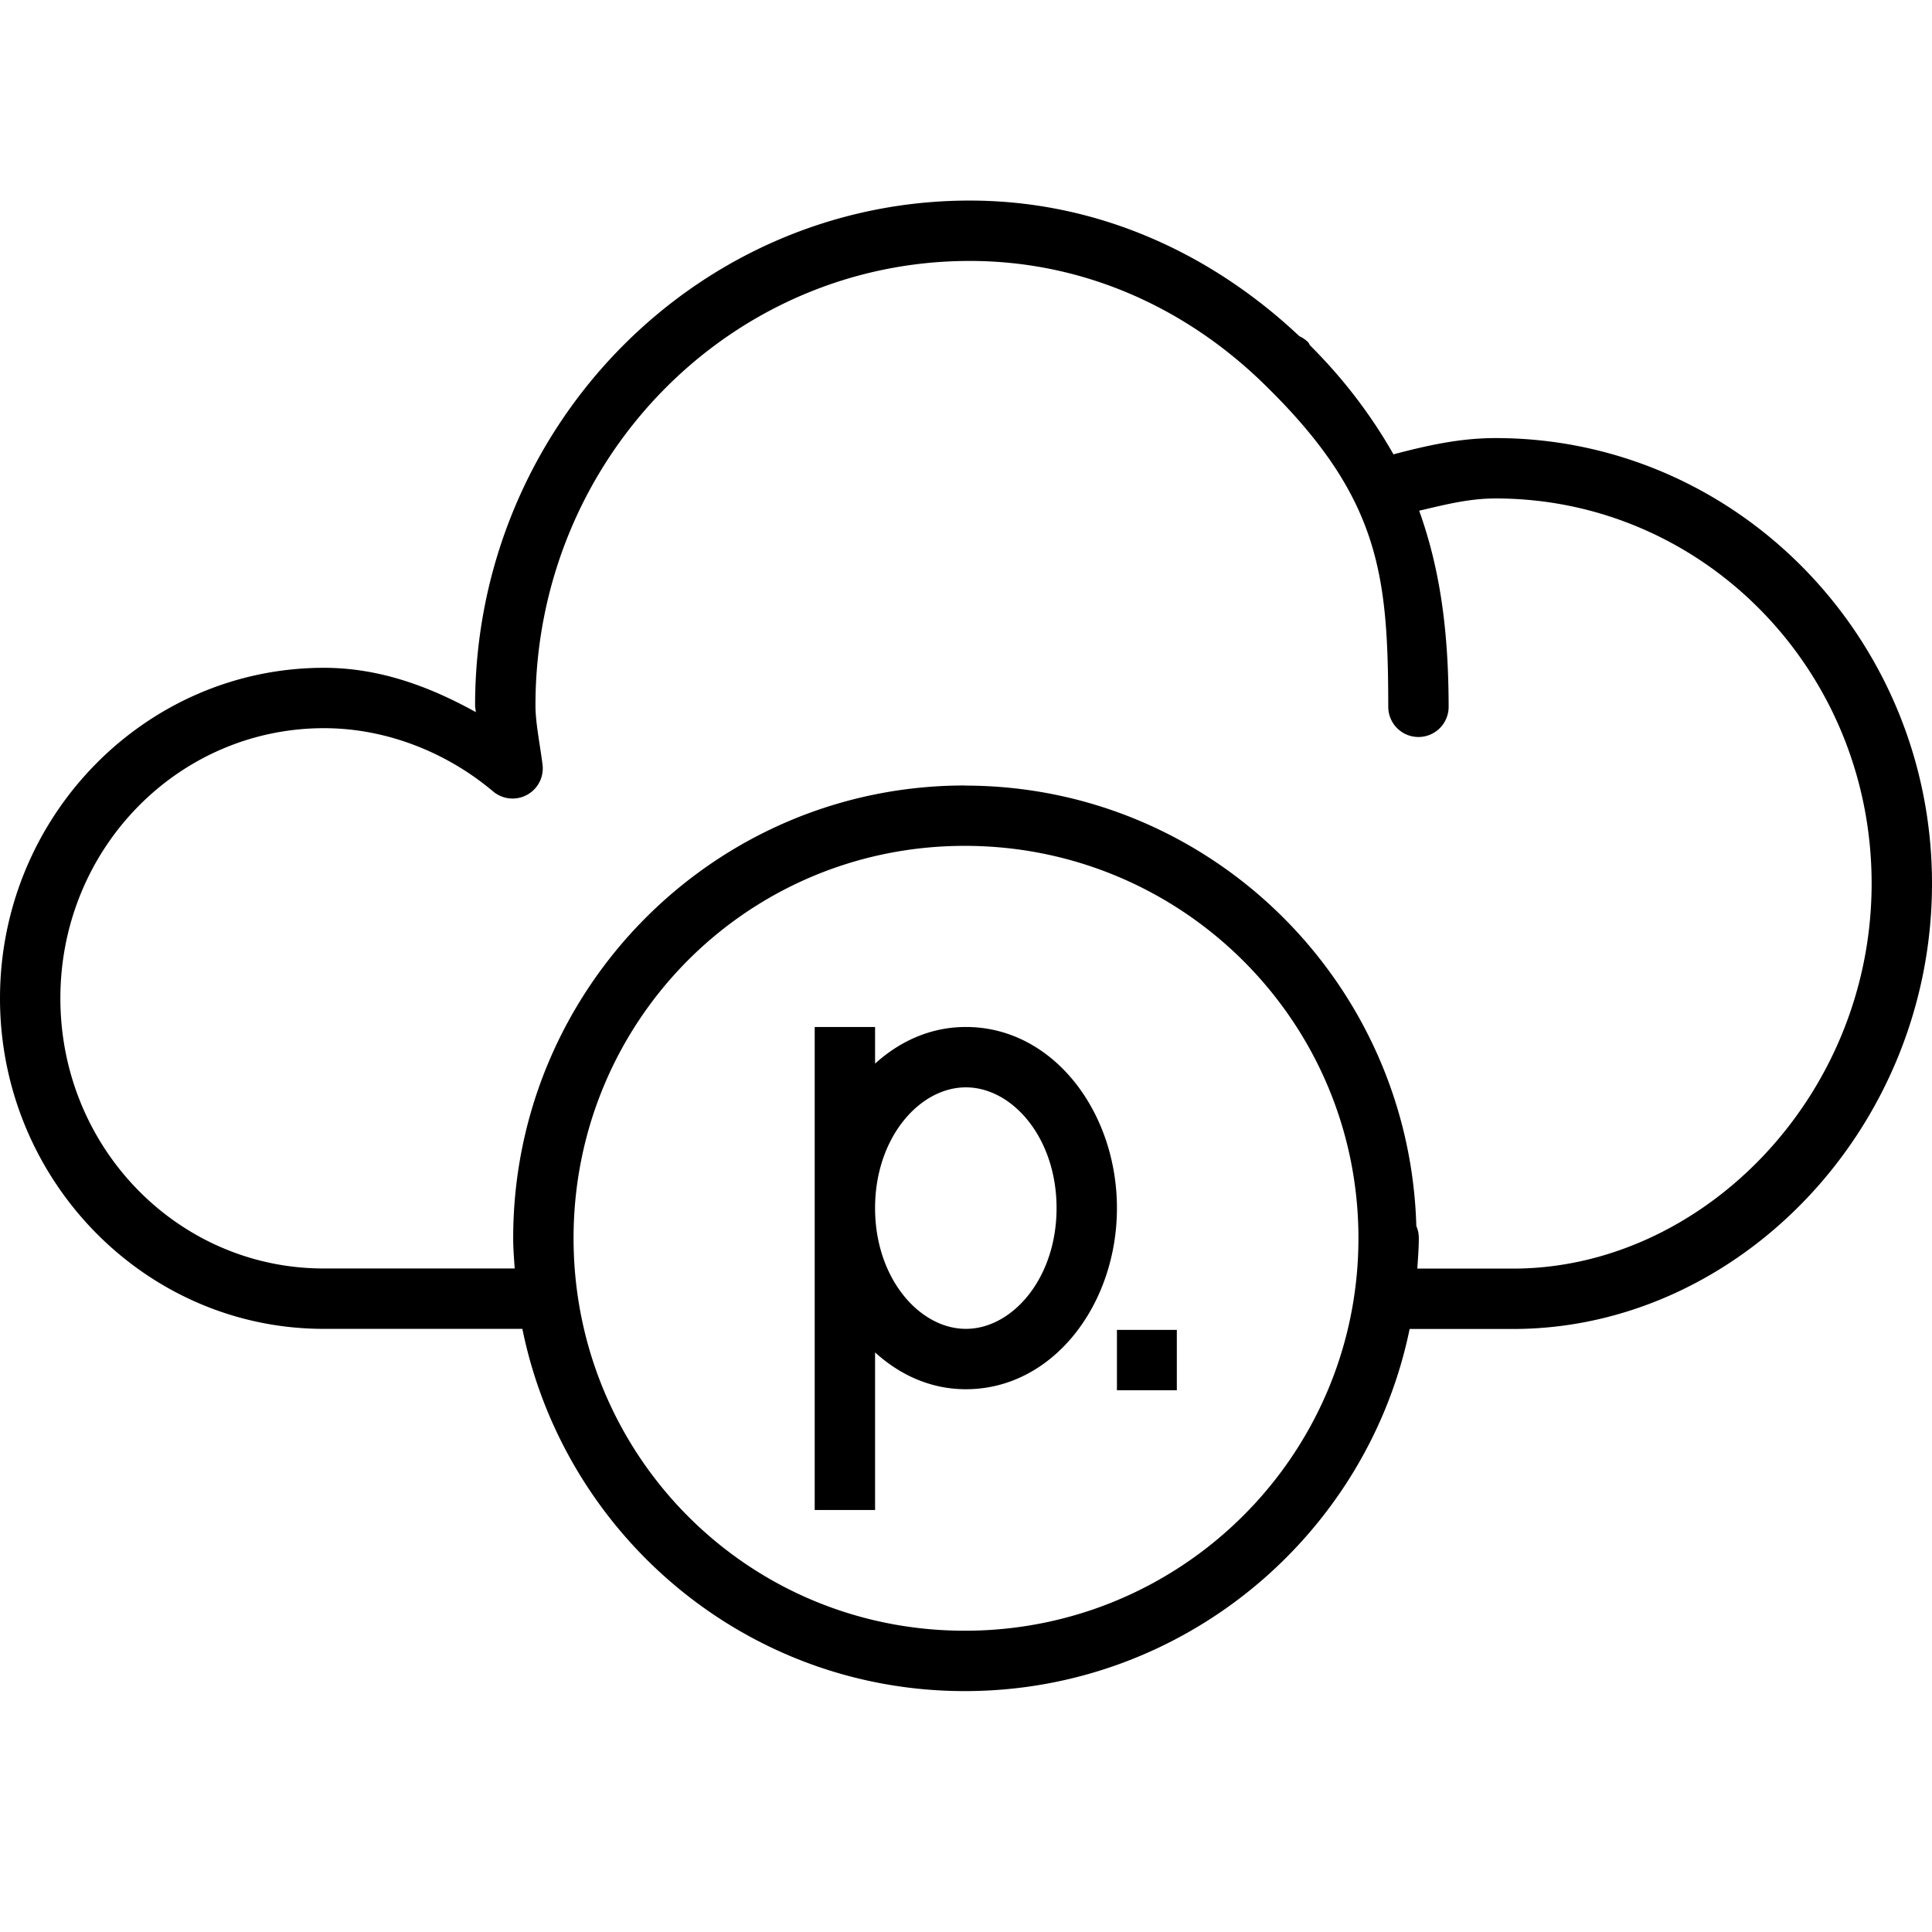 <?xml version="1.0" ?><svg height="32" id="svg2" version="1.1" viewBox="0 0 32 32" width="32" xmlns="http://www.w3.org/2000/svg" xmlns:cc="http://creativecommons.org/ns#" xmlns:dc="http://purl.org/dc/elements/1.1/" xmlns:inkscape="http://www.inkscape.org/namespaces/inkscape" xmlns:rdf="http://www.w3.org/1999/02/22-rdf-syntax-ns#" xmlns:sodipodi="http://sodipodi.sourceforge.net/DTD/sodipodi-0.dtd" xmlns:svg="http://www.w3.org/2000/svg"><defs id="defs4"><pattern height="6" id="EMFhbasepattern" patternUnits="userSpaceOnUse" width="6" x="0" y="0"/><pattern height="6" id="EMFhbasepattern-3" patternUnits="userSpaceOnUse" width="6" x="0" y="0"/><pattern height="6" id="EMFhbasepattern-8" patternUnits="userSpaceOnUse" width="6" x="0" y="0"/><pattern height="6" id="EMFhbasepattern-2" patternUnits="userSpaceOnUse" width="6" x="0" y="0"/></defs><g id="layer1" transform="translate(0,-1020.362)"><path d="M 16.061 3.322 C 11.537 3.322 7.869 7.078 7.869 11.684 C 7.869 11.727 7.879 11.754 7.881 11.795 C 7.12 11.373 6.288 11.061 5.367 11.061 C 2.403 11.061 -1.1842379e-015 13.524 0 16.535 C 0 19.547 2.403 22.01 5.361 22.01 L 8.652 22.01 C 9.346 25.426 12.353 28.01 15.98 28.01 C 19.607 28.01 22.647 25.429 23.348 22.012 L 25.061 22.012 C 28.787 22.012 32 18.696 32 14.633 C 32 10.57 28.764 7.256 24.771 7.256 C 24.168 7.256 23.624 7.383 23.08 7.525 C 22.701 6.858 22.238 6.258 21.701 5.723 C 21.684 5.706 21.686 5.688 21.668 5.67 A 0.5 0.5 0 0 0 21.521 5.568 C 20.075 4.206 18.191 3.322 16.061 3.322 z M 16.061 4.322 C 17.995 4.322 19.703 5.136 20.984 6.408 C 22.863 8.257 22.99 9.541 22.994 11.707 A 0.5 0.5 0 1 0 23.994 11.707 C 23.992 10.534 23.874 9.484 23.506 8.459 C 23.919 8.363 24.323 8.256 24.771 8.256 C 28.211 8.256 31 11.099 31 14.633 C 31 18.167 28.188 21.012 25.061 21.012 L 23.475 21.012 C 23.486 20.844 23.5 20.678 23.5 20.508 A 0.5 0.5 0 0 0 23.461 20.312 A 0.5 0.5 0 0 0 23.459 20.312 C 23.347 16.275 20.052 13.012 15.98 13.012 L 15.98 13.01 C 11.838 13.01 8.5 16.377 8.5 20.508 C 8.5 20.678 8.514 20.843 8.525 21.01 L 5.361 21.01 C 2.956 21.01 1 19.018 1 16.535 C 1 14.052 2.956 12.061 5.367 12.061 C 6.413 12.061 7.411 12.471 8.168 13.109 A 0.5 0.5 0 0 0 8.986 12.664 C 8.938 12.292 8.869 11.967 8.869 11.684 C 8.869 7.607 12.09 4.322 16.061 4.322 z M 15.98 14.01 C 19.582 14.01 22.5 16.917 22.5 20.508 C 22.5 24.1 19.582 27.01 15.98 27.01 C 12.377 27.01 9.5 24.104 9.5 20.508 C 9.5 16.914 12.377 14.01 15.98 14.01 z M 13.494 17.01 L 13.494 25.01 L 14.494 25.01 L 14.494 22.4 C 14.906 22.775 15.418 23.01 15.998 23.01 C 17.441 23.01 18.5 21.607 18.5 20.01 C 18.5 18.413 17.441 17.01 15.998 17.01 C 15.418 17.01 14.906 17.243 14.494 17.617 L 14.494 17.01 L 13.494 17.01 z M 15.998 18.01 C 16.767 18.01 17.5 18.845 17.5 20.01 C 17.5 21.174 16.767 22.01 15.998 22.01 C 15.23 22.01 14.494 21.174 14.494 20.01 C 14.494 18.845 15.229 18.01 15.998 18.01 z M 18.5 22.027 L 18.5 23.027 L 19.492 23.027 L 19.492 22.027 L 18.5 22.027 z " id="path6416-7-8" style="color:#000000;font-style:normal;font-variant:normal;font-weight:normal;font-stretch:normal;font-size:medium;line-height:normal;font-family:sans-serif;text-indent:0;text-align:start;text-decoration:none;text-decoration-line:none;text-decoration-style:solid;text-decoration-color:#000000;letter-spacing:normal;word-spacing:normal;text-transform:none;direction:ltr;block-progression:tb;writing-mode:lr-tb;baseline-shift:baseline;text-anchor:start;white-space:normal;clip-rule:nonzero;display:inline;overflow:visible;visibility:visible;opacity:1;isolation:auto;mix-blend-mode:normal;color-interpolation:sRGB;color-interpolation-filters:linearRGB;solid-color:#000000;solid-opacity:1;fill:#000000;fill-opacity:1;fill-rule:nonzero;stroke:none;stroke-width:1px;stroke-linecap:round;stroke-linejoin:round;stroke-miterlimit:4;stroke-dasharray:none;stroke-dashoffset:0;stroke-opacity:1;color-rendering:auto;image-rendering:auto;shape-rendering:auto;text-rendering:auto;enable-background:accumulate" transform="translate(0,1020.362)"/></g></svg>